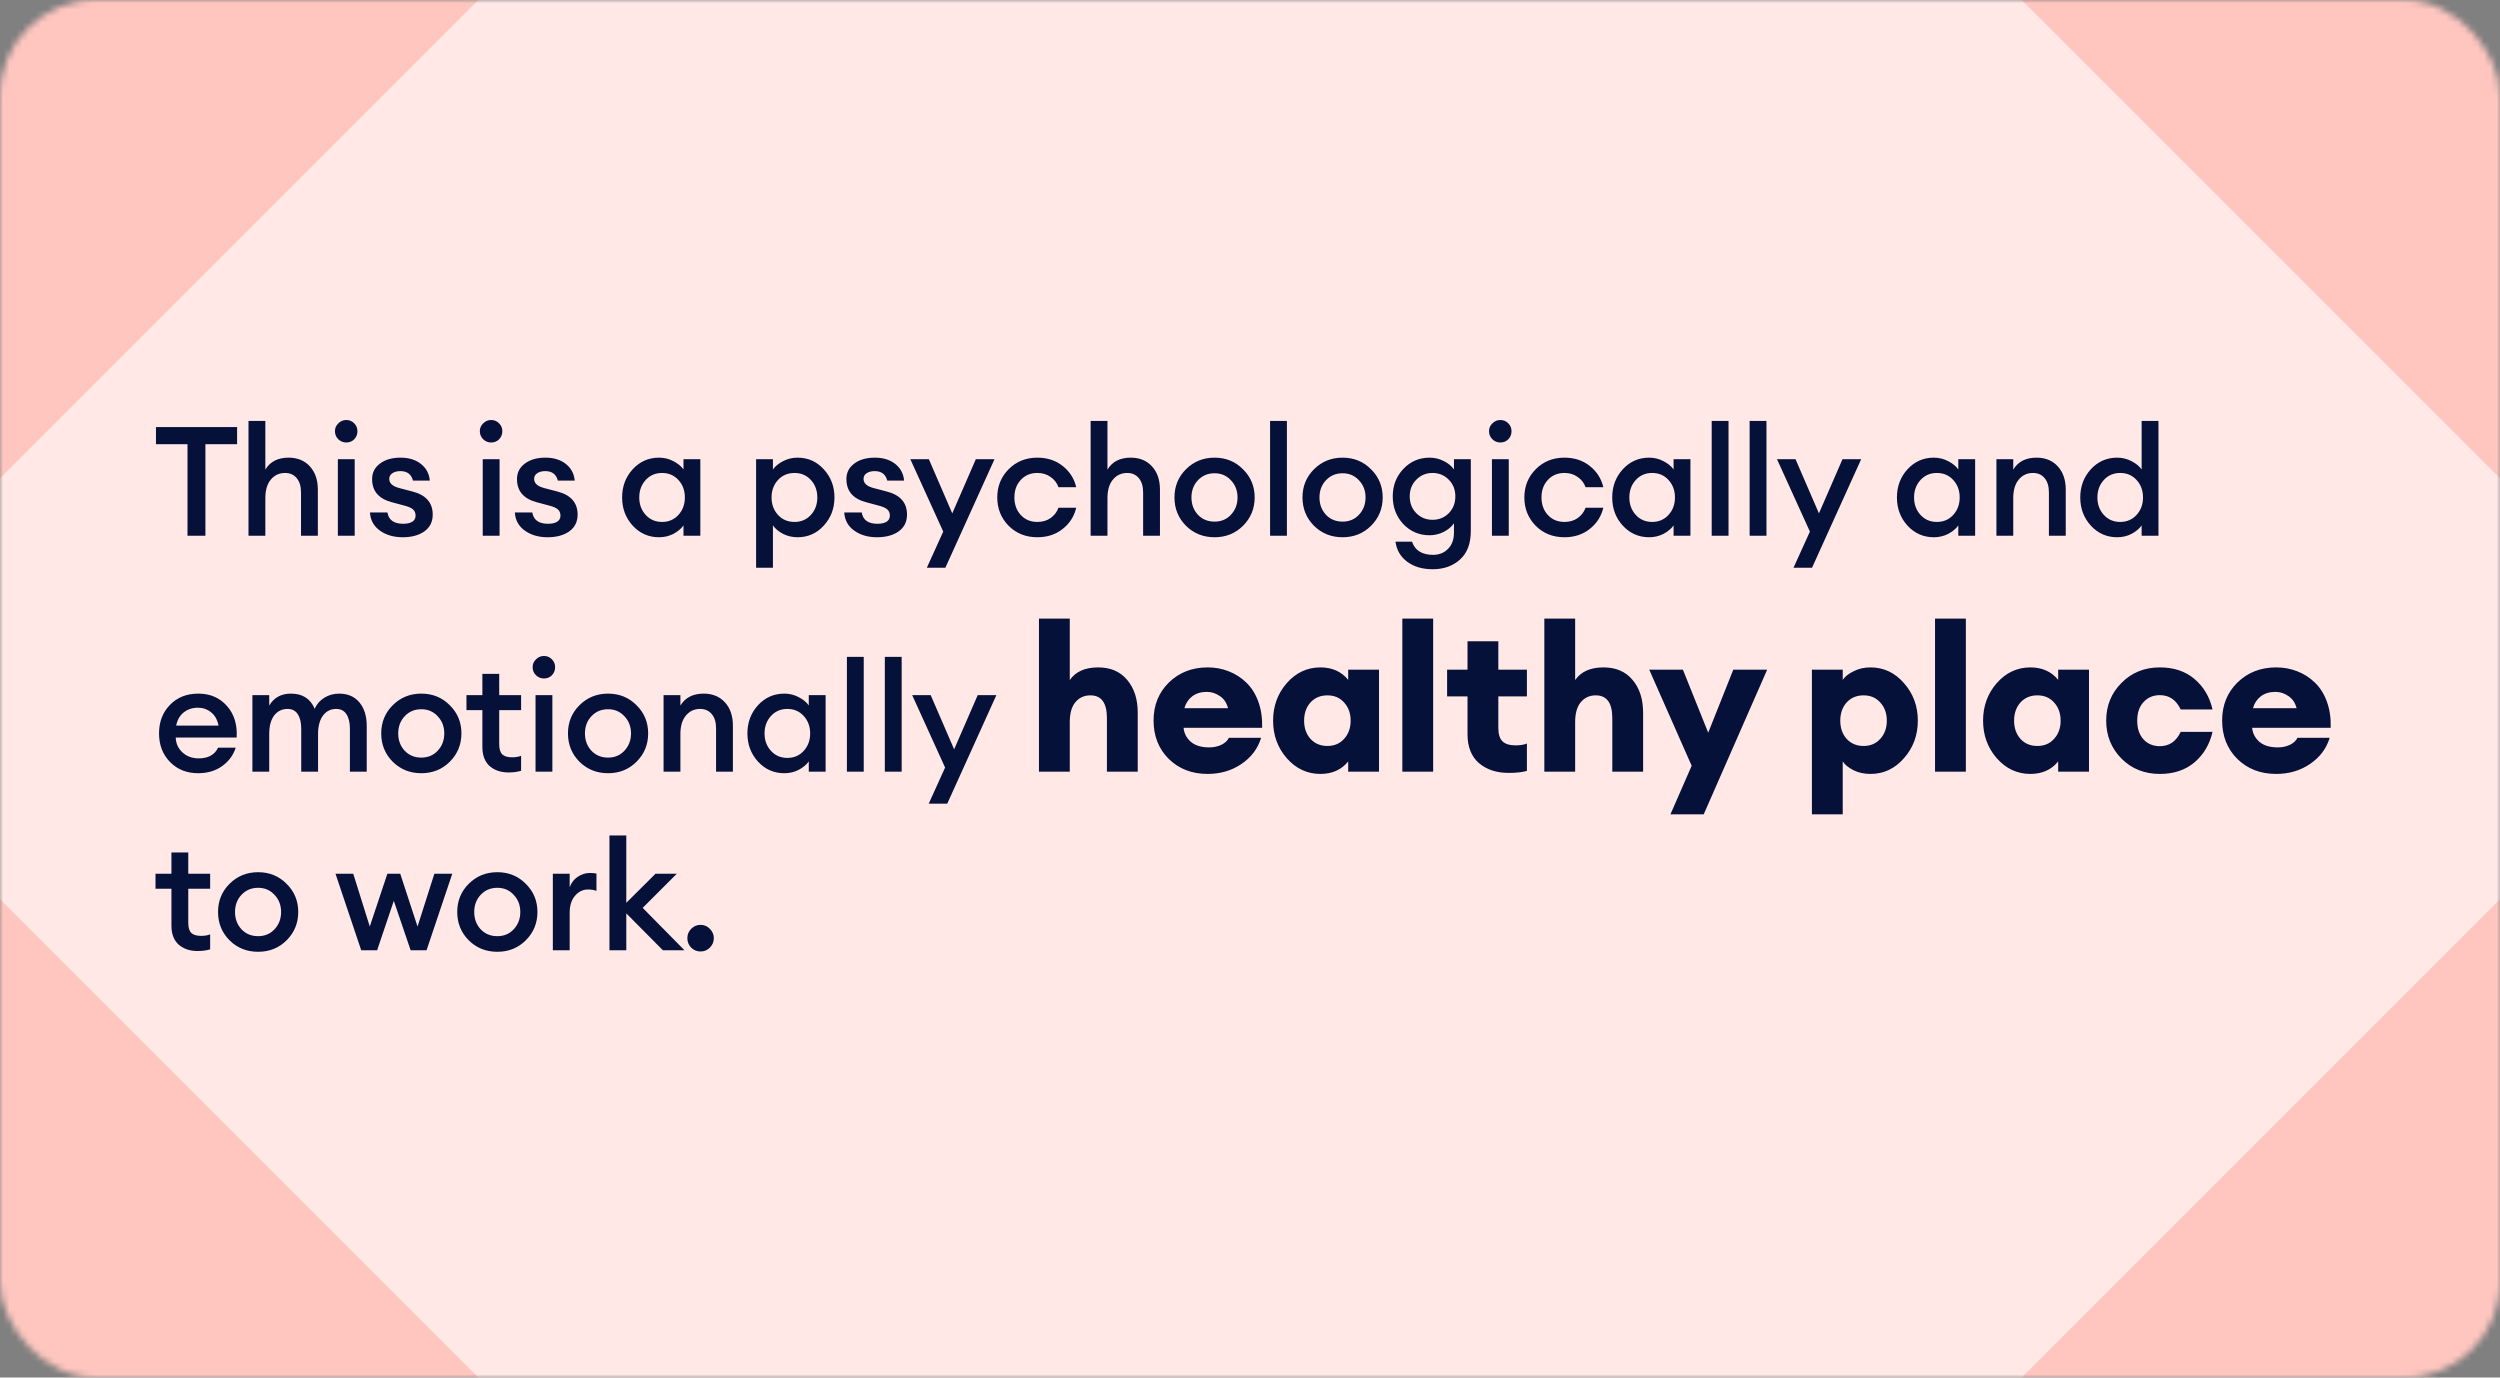 <svg width="392" height="216" viewBox="0 0 392 216" fill="none" xmlns="http://www.w3.org/2000/svg">
<rect x="0" y="0" width="392" height="216" fill="#808080" stroke="none"/>
<mask id="mask0_248_1797" style="mask-type:alpha" maskUnits="userSpaceOnUse" x="0" y="0" width="392" height="216">
<rect width="392" height="216" rx="15" fill="#FFF0C2"/>
</mask>
<g mask="url(#mask0_248_1797)">
<rect y="-38" width="392" height="283" rx="15" fill="#FFC6BF"/>
<rect x="-33" y="108" width="323.855" height="323.855" transform="rotate(-45 -33 108)" fill="#FFE8E5"/>
<path d="M29.4 84V69.648H24.456V66.96H37.176V69.648H32.208V84H29.4ZM41.606 84H38.966V66H41.606V73.632C42.358 72.384 43.574 71.76 45.254 71.76C46.646 71.76 47.758 72.216 48.59 73.128C49.422 74.04 49.838 75.256 49.838 76.776V84H47.198V77.208C47.198 76.248 46.974 75.504 46.526 74.976C46.078 74.432 45.47 74.16 44.702 74.16C43.79 74.16 43.046 74.504 42.47 75.192C41.894 75.88 41.606 76.848 41.606 78.096V84ZM54.296 69.384C53.816 69.384 53.4 69.216 53.048 68.88C52.696 68.528 52.52 68.104 52.52 67.608C52.52 67.128 52.696 66.72 53.048 66.384C53.4 66.032 53.816 65.856 54.296 65.856C54.792 65.856 55.208 66.032 55.544 66.384C55.88 66.72 56.048 67.128 56.048 67.608C56.048 68.104 55.88 68.528 55.544 68.88C55.208 69.216 54.792 69.384 54.296 69.384ZM52.976 84V72H55.616V84H52.976ZM63.147 84.24C61.723 84.24 60.523 83.888 59.547 83.184C58.587 82.48 58.075 81.536 58.011 80.352H60.747C60.939 81.536 61.763 82.128 63.219 82.128C63.811 82.128 64.283 82.024 64.635 81.816C64.987 81.592 65.163 81.272 65.163 80.856C65.163 80.44 65.027 80.112 64.755 79.872C64.483 79.632 64.027 79.432 63.387 79.272L61.419 78.744C59.371 78.2 58.347 76.992 58.347 75.12C58.347 74.112 58.755 73.304 59.571 72.696C60.387 72.072 61.467 71.76 62.811 71.76C64.107 71.76 65.171 72.088 66.003 72.744C66.835 73.4 67.299 74.272 67.395 75.36H64.755C64.499 74.368 63.843 73.872 62.787 73.872C62.259 73.872 61.835 73.984 61.515 74.208C61.195 74.416 61.035 74.712 61.035 75.096C61.035 75.784 61.571 76.264 62.643 76.536L64.659 77.064C66.787 77.608 67.851 78.816 67.851 80.688C67.851 81.824 67.411 82.704 66.531 83.328C65.667 83.936 64.539 84.24 63.147 84.24ZM77.013 69.384C76.533 69.384 76.117 69.216 75.765 68.88C75.413 68.528 75.237 68.104 75.237 67.608C75.237 67.128 75.413 66.72 75.765 66.384C76.117 66.032 76.533 65.856 77.013 65.856C77.509 65.856 77.925 66.032 78.261 66.384C78.597 66.72 78.765 67.128 78.765 67.608C78.765 68.104 78.597 68.528 78.261 68.88C77.925 69.216 77.509 69.384 77.013 69.384ZM75.693 84V72H78.333V84H75.693ZM85.865 84.24C84.441 84.24 83.241 83.888 82.265 83.184C81.305 82.48 80.793 81.536 80.729 80.352H83.465C83.657 81.536 84.481 82.128 85.937 82.128C86.529 82.128 87.001 82.024 87.353 81.816C87.705 81.592 87.881 81.272 87.881 80.856C87.881 80.44 87.745 80.112 87.473 79.872C87.201 79.632 86.745 79.432 86.105 79.272L84.137 78.744C82.089 78.2 81.065 76.992 81.065 75.12C81.065 74.112 81.473 73.304 82.289 72.696C83.105 72.072 84.185 71.76 85.529 71.76C86.825 71.76 87.889 72.088 88.721 72.744C89.553 73.4 90.017 74.272 90.113 75.36H87.473C87.217 74.368 86.561 73.872 85.505 73.872C84.977 73.872 84.553 73.984 84.233 74.208C83.913 74.416 83.753 74.712 83.753 75.096C83.753 75.784 84.289 76.264 85.361 76.536L87.377 77.064C89.505 77.608 90.569 78.816 90.569 80.688C90.569 81.824 90.129 82.704 89.249 83.328C88.385 83.936 87.257 84.24 85.865 84.24ZM103.331 84.24C101.699 84.24 100.323 83.632 99.203 82.416C98.099 81.2 97.547 79.728 97.547 78C97.547 76.272 98.099 74.8 99.203 73.584C100.323 72.368 101.699 71.76 103.331 71.76C104.147 71.76 104.899 71.944 105.587 72.312C106.275 72.664 106.803 73.096 107.171 73.608V72H109.811V84H107.171V82.392C106.803 82.904 106.275 83.344 105.587 83.712C104.899 84.064 104.147 84.24 103.331 84.24ZM101.243 80.736C101.915 81.472 102.771 81.84 103.811 81.84C104.851 81.84 105.707 81.472 106.379 80.736C107.051 80 107.387 79.088 107.387 78C107.387 76.912 107.051 76 106.379 75.264C105.707 74.528 104.851 74.16 103.811 74.16C102.771 74.16 101.915 74.528 101.243 75.264C100.571 76 100.235 76.912 100.235 78C100.235 79.088 100.571 80 101.243 80.736ZM121.196 89.016H118.556V72H121.196V73.608C121.564 73.096 122.092 72.664 122.78 72.312C123.484 71.944 124.244 71.76 125.06 71.76C126.692 71.76 128.06 72.368 129.164 73.584C130.284 74.8 130.844 76.272 130.844 78C130.844 79.728 130.284 81.2 129.164 82.416C128.06 83.632 126.692 84.24 125.06 84.24C124.244 84.24 123.484 84.064 122.78 83.712C122.092 83.344 121.564 82.904 121.196 82.392V89.016ZM124.58 81.84C125.62 81.84 126.476 81.472 127.148 80.736C127.82 80 128.156 79.088 128.156 78C128.156 76.912 127.82 76 127.148 75.264C126.476 74.528 125.62 74.16 124.58 74.16C123.524 74.16 122.66 74.528 121.988 75.264C121.316 76 120.98 76.912 120.98 78C120.98 79.088 121.316 80 121.988 80.736C122.66 81.472 123.524 81.84 124.58 81.84ZM137.516 84.24C136.092 84.24 134.892 83.888 133.916 83.184C132.956 82.48 132.444 81.536 132.38 80.352H135.116C135.308 81.536 136.132 82.128 137.588 82.128C138.18 82.128 138.652 82.024 139.004 81.816C139.356 81.592 139.532 81.272 139.532 80.856C139.532 80.44 139.396 80.112 139.124 79.872C138.852 79.632 138.396 79.432 137.756 79.272L135.788 78.744C133.74 78.2 132.716 76.992 132.716 75.12C132.716 74.112 133.124 73.304 133.94 72.696C134.756 72.072 135.836 71.76 137.18 71.76C138.476 71.76 139.54 72.088 140.372 72.744C141.204 73.4 141.668 74.272 141.764 75.36H139.124C138.868 74.368 138.212 73.872 137.156 73.872C136.628 73.872 136.204 73.984 135.884 74.208C135.564 74.416 135.404 74.712 135.404 75.096C135.404 75.784 135.94 76.264 137.012 76.536L139.028 77.064C141.156 77.608 142.22 78.816 142.22 80.688C142.22 81.824 141.78 82.704 140.9 83.328C140.036 83.936 138.908 84.24 137.516 84.24ZM148.236 89.016H145.332L147.9 83.352L142.74 72H145.644L149.316 80.496L153.012 72H155.94L148.236 89.016ZM162.658 84.24C160.85 84.24 159.346 83.64 158.146 82.44C156.962 81.224 156.37 79.744 156.37 78C156.37 76.256 156.962 74.784 158.146 73.584C159.346 72.368 160.85 71.76 162.658 71.76C164.21 71.76 165.53 72.192 166.618 73.056C167.722 73.92 168.434 75.032 168.754 76.392H165.97C165.73 75.72 165.314 75.184 164.722 74.784C164.146 74.368 163.458 74.16 162.658 74.16C161.602 74.16 160.738 74.52 160.066 75.24C159.394 75.96 159.058 76.88 159.058 78C159.058 79.12 159.394 80.04 160.066 80.76C160.738 81.48 161.602 81.84 162.658 81.84C163.458 81.84 164.146 81.64 164.722 81.24C165.314 80.824 165.73 80.28 165.97 79.608H168.754C168.434 80.968 167.722 82.08 166.618 82.944C165.53 83.808 164.21 84.24 162.658 84.24ZM173.65 84H171.01V66H173.65V73.632C174.402 72.384 175.618 71.76 177.298 71.76C178.69 71.76 179.802 72.216 180.634 73.128C181.466 74.04 181.882 75.256 181.882 76.776V84H179.242V77.208C179.242 76.248 179.018 75.504 178.57 74.976C178.122 74.432 177.514 74.16 176.746 74.16C175.834 74.16 175.09 74.504 174.514 75.192C173.938 75.88 173.65 76.848 173.65 78.096V84ZM194.908 82.44C193.708 83.64 192.22 84.24 190.444 84.24C188.668 84.24 187.172 83.64 185.956 82.44C184.756 81.224 184.156 79.744 184.156 78C184.156 76.256 184.756 74.784 185.956 73.584C187.172 72.368 188.668 71.76 190.444 71.76C192.22 71.76 193.708 72.368 194.908 73.584C196.124 74.784 196.732 76.256 196.732 78C196.732 79.744 196.124 81.224 194.908 82.44ZM190.444 81.792C191.484 81.792 192.34 81.432 193.012 80.712C193.7 79.976 194.044 79.072 194.044 78C194.044 76.928 193.7 76.032 193.012 75.312C192.34 74.576 191.484 74.208 190.444 74.208C189.388 74.208 188.516 74.576 187.828 75.312C187.156 76.032 186.82 76.928 186.82 78C186.82 79.072 187.156 79.976 187.828 80.712C188.516 81.432 189.388 81.792 190.444 81.792ZM199.147 84V66H201.787V84H199.147ZM214.982 82.44C213.782 83.64 212.294 84.24 210.518 84.24C208.742 84.24 207.246 83.64 206.03 82.44C204.83 81.224 204.23 79.744 204.23 78C204.23 76.256 204.83 74.784 206.03 73.584C207.246 72.368 208.742 71.76 210.518 71.76C212.294 71.76 213.782 72.368 214.982 73.584C216.198 74.784 216.806 76.256 216.806 78C216.806 79.744 216.198 81.224 214.982 82.44ZM210.518 81.792C211.558 81.792 212.414 81.432 213.086 80.712C213.774 79.976 214.118 79.072 214.118 78C214.118 76.928 213.774 76.032 213.086 75.312C212.414 74.576 211.558 74.208 210.518 74.208C209.462 74.208 208.59 74.576 207.902 75.312C207.23 76.032 206.894 76.928 206.894 78C206.894 79.072 207.23 79.976 207.902 80.712C208.59 81.432 209.462 81.792 210.518 81.792ZM224.646 89.256C223.014 89.256 221.67 88.856 220.614 88.056C219.574 87.256 218.974 86.216 218.814 84.936H221.406C221.87 86.312 222.974 87 224.718 87C225.662 87 226.438 86.688 227.046 86.064C227.67 85.456 227.982 84.592 227.982 83.472V82.056C227.598 82.6 227.062 83.048 226.374 83.4C225.686 83.752 224.942 83.928 224.142 83.928C222.526 83.928 221.158 83.344 220.038 82.176C218.934 80.992 218.382 79.544 218.382 77.832C218.382 76.136 218.934 74.704 220.038 73.536C221.158 72.352 222.526 71.76 224.142 71.76C224.942 71.76 225.686 71.936 226.374 72.288C227.062 72.624 227.598 73.064 227.982 73.608V72H230.622V83.256C230.622 85.24 230.054 86.736 228.918 87.744C227.798 88.752 226.374 89.256 224.646 89.256ZM222.078 80.472C222.766 81.16 223.614 81.504 224.622 81.504C225.63 81.504 226.478 81.16 227.166 80.472C227.854 79.768 228.198 78.888 228.198 77.832C228.198 76.776 227.854 75.904 227.166 75.216C226.478 74.512 225.63 74.16 224.622 74.16C223.614 74.16 222.766 74.512 222.078 75.216C221.39 75.904 221.046 76.776 221.046 77.832C221.046 78.888 221.39 79.768 222.078 80.472ZM235.255 69.384C234.775 69.384 234.359 69.216 234.007 68.88C233.655 68.528 233.479 68.104 233.479 67.608C233.479 67.128 233.655 66.72 234.007 66.384C234.359 66.032 234.775 65.856 235.255 65.856C235.751 65.856 236.167 66.032 236.503 66.384C236.839 66.72 237.007 67.128 237.007 67.608C237.007 68.104 236.839 68.528 236.503 68.88C236.167 69.216 235.751 69.384 235.255 69.384ZM233.935 84V72H236.575V84H233.935ZM245.306 84.24C243.498 84.24 241.994 83.64 240.794 82.44C239.61 81.224 239.018 79.744 239.018 78C239.018 76.256 239.61 74.784 240.794 73.584C241.994 72.368 243.498 71.76 245.306 71.76C246.858 71.76 248.178 72.192 249.266 73.056C250.37 73.92 251.082 75.032 251.402 76.392H248.618C248.378 75.72 247.962 75.184 247.37 74.784C246.794 74.368 246.106 74.16 245.306 74.16C244.25 74.16 243.386 74.52 242.714 75.24C242.042 75.96 241.706 76.88 241.706 78C241.706 79.12 242.042 80.04 242.714 80.76C243.386 81.48 244.25 81.84 245.306 81.84C246.106 81.84 246.794 81.64 247.37 81.24C247.962 80.824 248.378 80.28 248.618 79.608H251.402C251.082 80.968 250.37 82.08 249.266 82.944C248.178 83.808 246.858 84.24 245.306 84.24ZM258.578 84.24C256.946 84.24 255.57 83.632 254.45 82.416C253.346 81.2 252.794 79.728 252.794 78C252.794 76.272 253.346 74.8 254.45 73.584C255.57 72.368 256.946 71.76 258.578 71.76C259.394 71.76 260.146 71.944 260.834 72.312C261.522 72.664 262.05 73.096 262.418 73.608V72H265.058V84H262.418V82.392C262.05 82.904 261.522 83.344 260.834 83.712C260.146 84.064 259.394 84.24 258.578 84.24ZM256.49 80.736C257.162 81.472 258.018 81.84 259.058 81.84C260.098 81.84 260.954 81.472 261.626 80.736C262.298 80 262.634 79.088 262.634 78C262.634 76.912 262.298 76 261.626 75.264C260.954 74.528 260.098 74.16 259.058 74.16C258.018 74.16 257.162 74.528 256.49 75.264C255.818 76 255.482 76.912 255.482 78C255.482 79.088 255.818 80 256.49 80.736ZM268.394 84V66H271.034V84H268.394ZM274.342 84V66H276.982V84H274.342ZM284.129 89.016H281.225L283.793 83.352L278.633 72H281.537L285.209 80.496L288.905 72H291.833L284.129 89.016ZM303.222 84.24C301.59 84.24 300.214 83.632 299.094 82.416C297.99 81.2 297.438 79.728 297.438 78C297.438 76.272 297.99 74.8 299.094 73.584C300.214 72.368 301.59 71.76 303.222 71.76C304.038 71.76 304.79 71.944 305.478 72.312C306.166 72.664 306.694 73.096 307.062 73.608V72H309.702V84H307.062V82.392C306.694 82.904 306.166 83.344 305.478 83.712C304.79 84.064 304.038 84.24 303.222 84.24ZM301.134 80.736C301.806 81.472 302.662 81.84 303.702 81.84C304.742 81.84 305.598 81.472 306.27 80.736C306.942 80 307.278 79.088 307.278 78C307.278 76.912 306.942 76 306.27 75.264C305.598 74.528 304.742 74.16 303.702 74.16C302.662 74.16 301.806 74.528 301.134 75.264C300.462 76 300.126 76.912 300.126 78C300.126 79.088 300.462 80 301.134 80.736ZM313.038 84V72H315.678V73.632C316.43 72.384 317.646 71.76 319.326 71.76C320.718 71.76 321.83 72.216 322.662 73.128C323.494 74.04 323.91 75.256 323.91 76.776V84H321.27V77.208C321.27 76.248 321.046 75.504 320.598 74.976C320.15 74.432 319.542 74.16 318.774 74.16C317.862 74.16 317.118 74.504 316.542 75.192C315.966 75.88 315.678 76.848 315.678 78.096V84H313.038ZM331.968 84.24C330.336 84.24 328.96 83.632 327.84 82.416C326.736 81.2 326.184 79.728 326.184 78C326.184 76.272 326.736 74.8 327.84 73.584C328.96 72.368 330.336 71.76 331.968 71.76C332.784 71.76 333.536 71.944 334.224 72.312C334.912 72.664 335.44 73.096 335.808 73.608V66H338.448V84H335.808V82.392C335.44 82.904 334.912 83.344 334.224 83.712C333.536 84.064 332.784 84.24 331.968 84.24ZM329.88 80.736C330.552 81.472 331.408 81.84 332.448 81.84C333.488 81.84 334.344 81.472 335.016 80.736C335.688 80 336.024 79.088 336.024 78C336.024 76.912 335.688 76 335.016 75.264C334.344 74.528 333.488 74.16 332.448 74.16C331.408 74.16 330.552 74.528 329.88 75.264C329.208 76 328.872 76.912 328.872 78C328.872 79.088 329.208 80 329.88 80.736ZM31.08 121.24C29.288 121.24 27.816 120.656 26.664 119.488C25.512 118.304 24.936 116.808 24.936 115C24.936 113.192 25.504 111.704 26.64 110.536C27.776 109.352 29.264 108.76 31.104 108.76C32.96 108.76 34.456 109.408 35.592 110.704C36.728 111.984 37.232 113.632 37.104 115.648H27.552C27.584 116.576 27.936 117.352 28.608 117.976C29.28 118.6 30.136 118.912 31.176 118.912C32.648 118.912 33.656 118.352 34.2 117.232H36.96C36.592 118.4 35.888 119.36 34.848 120.112C33.808 120.864 32.552 121.24 31.08 121.24ZM31.032 110.968C30.168 110.968 29.424 111.216 28.8 111.712C28.192 112.192 27.8 112.88 27.624 113.776H34.272C34.08 112.848 33.688 112.152 33.096 111.688C32.504 111.208 31.816 110.968 31.032 110.968ZM54.863 121V114.256C54.863 113.28 54.679 112.52 54.311 111.976C53.959 111.432 53.431 111.16 52.727 111.16C51.879 111.16 51.199 111.488 50.687 112.144C50.175 112.8 49.903 113.72 49.871 114.904V121H47.231V114.256C47.231 113.28 47.047 112.52 46.679 111.976C46.327 111.432 45.799 111.16 45.095 111.16C44.215 111.16 43.511 111.504 42.983 112.192C42.471 112.88 42.215 113.848 42.215 115.096V121H39.575V109H42.215V110.632C42.951 109.384 44.087 108.76 45.623 108.76C47.431 108.76 48.671 109.552 49.343 111.136C49.679 110.384 50.191 109.8 50.879 109.384C51.583 108.968 52.351 108.76 53.183 108.76C54.527 108.76 55.583 109.216 56.351 110.128C57.119 111.04 57.503 112.272 57.503 113.824V121H54.863ZM70.528 119.44C69.328 120.64 67.84 121.24 66.064 121.24C64.288 121.24 62.792 120.64 61.576 119.44C60.376 118.224 59.776 116.744 59.776 115C59.776 113.256 60.376 111.784 61.576 110.584C62.792 109.368 64.288 108.76 66.064 108.76C67.84 108.76 69.328 109.368 70.528 110.584C71.744 111.784 72.352 113.256 72.352 115C72.352 116.744 71.744 118.224 70.528 119.44ZM66.064 118.792C67.104 118.792 67.96 118.432 68.632 117.712C69.32 116.976 69.664 116.072 69.664 115C69.664 113.928 69.32 113.032 68.632 112.312C67.96 111.576 67.104 111.208 66.064 111.208C65.008 111.208 64.136 111.576 63.448 112.312C62.776 113.032 62.44 113.928 62.44 115C62.44 116.072 62.776 116.976 63.448 117.712C64.136 118.432 65.008 118.792 66.064 118.792ZM79.741 121.12C78.525 121.12 77.533 120.784 76.765 120.112C76.013 119.424 75.637 118.432 75.637 117.136V111.352H73.141V109H75.637V105.664H78.277V109H81.709V111.352H78.277V116.704C78.277 117.44 78.437 117.968 78.757 118.288C79.077 118.592 79.589 118.744 80.293 118.744C80.869 118.744 81.341 118.664 81.709 118.504V120.856C81.133 121.032 80.477 121.12 79.741 121.12ZM85.292 106.384C84.812 106.384 84.396 106.216 84.044 105.88C83.692 105.528 83.516 105.104 83.516 104.608C83.516 104.128 83.692 103.72 84.044 103.384C84.396 103.032 84.812 102.856 85.292 102.856C85.788 102.856 86.204 103.032 86.54 103.384C86.876 103.72 87.044 104.128 87.044 104.608C87.044 105.104 86.876 105.528 86.54 105.88C86.204 106.216 85.788 106.384 85.292 106.384ZM83.972 121V109H86.612V121H83.972ZM99.808 119.44C98.608 120.64 97.12 121.24 95.344 121.24C93.568 121.24 92.072 120.64 90.856 119.44C89.656 118.224 89.056 116.744 89.056 115C89.056 113.256 89.656 111.784 90.856 110.584C92.072 109.368 93.568 108.76 95.344 108.76C97.12 108.76 98.608 109.368 99.808 110.584C101.024 111.784 101.632 113.256 101.632 115C101.632 116.744 101.024 118.224 99.808 119.44ZM95.344 118.792C96.384 118.792 97.24 118.432 97.912 117.712C98.6 116.976 98.944 116.072 98.944 115C98.944 113.928 98.6 113.032 97.912 112.312C97.24 111.576 96.384 111.208 95.344 111.208C94.288 111.208 93.416 111.576 92.728 112.312C92.056 113.032 91.72 113.928 91.72 115C91.72 116.072 92.056 116.976 92.728 117.712C93.416 118.432 94.288 118.792 95.344 118.792ZM104.047 121V109H106.687V110.632C107.439 109.384 108.655 108.76 110.335 108.76C111.727 108.76 112.839 109.216 113.671 110.128C114.503 111.04 114.919 112.256 114.919 113.776V121H112.279V114.208C112.279 113.248 112.055 112.504 111.607 111.976C111.159 111.432 110.551 111.16 109.783 111.16C108.871 111.16 108.127 111.504 107.551 112.192C106.975 112.88 106.687 113.848 106.687 115.096V121H104.047ZM122.977 121.24C121.345 121.24 119.969 120.632 118.849 119.416C117.745 118.2 117.193 116.728 117.193 115C117.193 113.272 117.745 111.8 118.849 110.584C119.969 109.368 121.345 108.76 122.977 108.76C123.793 108.76 124.545 108.944 125.233 109.312C125.921 109.664 126.449 110.096 126.817 110.608V109H129.457V121H126.817V119.392C126.449 119.904 125.921 120.344 125.233 120.712C124.545 121.064 123.793 121.24 122.977 121.24ZM120.889 117.736C121.561 118.472 122.417 118.84 123.457 118.84C124.497 118.84 125.353 118.472 126.025 117.736C126.697 117 127.033 116.088 127.033 115C127.033 113.912 126.697 113 126.025 112.264C125.353 111.528 124.497 111.16 123.457 111.16C122.417 111.16 121.561 111.528 120.889 112.264C120.217 113 119.881 113.912 119.881 115C119.881 116.088 120.217 117 120.889 117.736ZM132.794 121V103H135.434V121H132.794ZM138.741 121V103H141.381V121H138.741ZM148.528 126.016H145.624L148.192 120.352L143.032 109H145.936L149.608 117.496L153.304 109H156.232L148.528 126.016ZM167.741 121H162.909V97H167.741V106.632C168.658 105.309 170.141 104.648 172.189 104.648C174.13 104.648 175.645 105.299 176.733 106.6C177.842 107.901 178.397 109.619 178.397 111.752V121H173.565V112.584C173.565 110.216 172.701 109.032 170.973 109.032C170.013 109.032 169.234 109.384 168.637 110.088C168.039 110.792 167.741 111.837 167.741 113.224V121ZM189.359 121.352C186.884 121.352 184.847 120.563 183.247 118.984C181.668 117.405 180.879 115.4 180.879 112.968C180.879 110.579 181.679 108.595 183.279 107.016C184.9 105.437 186.927 104.648 189.359 104.648C190.532 104.648 191.631 104.851 192.655 105.256C193.7 105.661 194.617 106.248 195.407 107.016C196.217 107.784 196.847 108.776 197.295 109.992C197.743 111.208 197.945 112.584 197.903 114.12H185.583C185.668 114.995 186.052 115.731 186.735 116.328C187.417 116.904 188.377 117.192 189.615 117.192C190.319 117.192 190.959 117.053 191.535 116.776C192.111 116.477 192.495 116.115 192.687 115.688H197.743C197.231 117.373 196.207 118.739 194.671 119.784C193.135 120.829 191.364 121.352 189.359 121.352ZM189.231 108.488C188.313 108.488 187.545 108.723 186.927 109.192C186.329 109.661 185.924 110.28 185.711 111.048H192.559C192.324 110.173 191.887 109.533 191.247 109.128C190.628 108.701 189.956 108.488 189.231 108.488ZM207.045 121.352C204.976 121.352 203.216 120.531 201.765 118.888C200.336 117.245 199.621 115.283 199.621 113C199.621 110.717 200.336 108.755 201.765 107.112C203.216 105.469 204.976 104.648 207.045 104.648C208.88 104.648 210.331 105.299 211.397 106.6V105H216.229V121H211.397V119.4C210.331 120.701 208.88 121.352 207.045 121.352ZM205.477 115.848C206.16 116.595 207.045 116.968 208.133 116.968C209.221 116.968 210.096 116.595 210.757 115.848C211.44 115.101 211.781 114.152 211.781 113C211.781 111.848 211.44 110.899 210.757 110.152C210.096 109.405 209.221 109.032 208.133 109.032C207.045 109.032 206.16 109.405 205.477 110.152C204.816 110.899 204.485 111.848 204.485 113C204.485 114.152 204.816 115.101 205.477 115.848ZM219.886 121V97H224.718V121H219.886ZM236.539 121.192C234.661 121.192 233.115 120.68 231.899 119.656C230.704 118.611 230.107 117.107 230.107 115.144V109.192H226.907V105H230.107V100.552H234.939V105H239.419V109.192H234.939V114.152C234.939 115.112 235.152 115.805 235.579 116.232C236.005 116.659 236.699 116.872 237.659 116.872C238.384 116.872 238.971 116.776 239.419 116.584V120.872C238.715 121.085 237.755 121.192 236.539 121.192ZM246.984 121H242.152V97H246.984V106.632C247.902 105.309 249.384 104.648 251.432 104.648C253.374 104.648 254.888 105.299 255.976 106.6C257.086 107.901 257.64 109.619 257.64 111.752V121H252.808V112.584C252.808 110.216 251.944 109.032 250.216 109.032C249.256 109.032 248.478 109.384 247.88 110.088C247.283 110.792 246.984 111.837 246.984 113.224V121ZM267.142 127.688H261.926L265.254 120.072L258.598 105H263.878L267.846 114.888L271.782 105H277.094L267.142 127.688ZM288.94 127.688H284.108V105H288.94V106.6C289.282 106.088 289.847 105.64 290.636 105.256C291.426 104.851 292.311 104.648 293.292 104.648C295.362 104.648 297.111 105.469 298.54 107.112C299.991 108.755 300.716 110.717 300.716 113C300.716 115.283 299.991 117.245 298.54 118.888C297.111 120.531 295.362 121.352 293.292 121.352C292.311 121.352 291.426 121.16 290.636 120.776C289.847 120.371 289.282 119.912 288.94 119.4V127.688ZM289.548 115.848C290.231 116.595 291.116 116.968 292.204 116.968C293.292 116.968 294.167 116.595 294.828 115.848C295.511 115.101 295.852 114.152 295.852 113C295.852 111.848 295.511 110.899 294.828 110.152C294.167 109.405 293.292 109.032 292.204 109.032C291.116 109.032 290.231 109.405 289.548 110.152C288.887 110.899 288.556 111.848 288.556 113C288.556 114.152 288.887 115.101 289.548 115.848ZM303.413 121V97H308.245V121H303.413ZM318.37 121.352C316.301 121.352 314.541 120.531 313.09 118.888C311.661 117.245 310.946 115.283 310.946 113C310.946 110.717 311.661 108.755 313.09 107.112C314.541 105.469 316.301 104.648 318.37 104.648C320.205 104.648 321.655 105.299 322.722 106.6V105H327.554V121H322.722V119.4C321.655 120.701 320.205 121.352 318.37 121.352ZM316.802 115.848C317.485 116.595 318.37 116.968 319.458 116.968C320.546 116.968 321.421 116.595 322.082 115.848C322.765 115.101 323.106 114.152 323.106 113C323.106 111.848 322.765 110.899 322.082 110.152C321.421 109.405 320.546 109.032 319.458 109.032C318.37 109.032 317.485 109.405 316.802 110.152C316.141 110.899 315.81 111.848 315.81 113C315.81 114.152 316.141 115.101 316.802 115.848ZM338.667 121.352C336.256 121.352 334.251 120.552 332.651 118.952C331.051 117.331 330.251 115.347 330.251 113C330.251 110.653 331.051 108.68 332.651 107.08C334.251 105.459 336.256 104.648 338.667 104.648C340.864 104.648 342.678 105.256 344.107 106.472C345.536 107.688 346.475 109.277 346.923 111.24H341.931C341.227 109.747 340.139 109 338.667 109C337.622 109 336.768 109.363 336.107 110.088C335.446 110.792 335.115 111.763 335.115 113C335.115 114.237 335.446 115.219 336.107 115.944C336.768 116.648 337.622 117 338.667 117C340.139 117 341.227 116.253 341.931 114.76H346.923C346.475 116.723 345.536 118.312 344.107 119.528C342.678 120.744 340.864 121.352 338.667 121.352ZM356.911 121.352C354.436 121.352 352.399 120.563 350.799 118.984C349.22 117.405 348.431 115.4 348.431 112.968C348.431 110.579 349.231 108.595 350.831 107.016C352.452 105.437 354.479 104.648 356.911 104.648C358.084 104.648 359.183 104.851 360.207 105.256C361.252 105.661 362.17 106.248 362.959 107.016C363.77 107.784 364.399 108.776 364.847 109.992C365.295 111.208 365.498 112.584 365.455 114.12H353.135C353.22 114.995 353.604 115.731 354.287 116.328C354.97 116.904 355.93 117.192 357.167 117.192C357.871 117.192 358.511 117.053 359.087 116.776C359.663 116.477 360.047 116.115 360.239 115.688H365.295C364.783 117.373 363.759 118.739 362.223 119.784C360.687 120.829 358.916 121.352 356.911 121.352ZM356.783 108.488C355.866 108.488 355.098 108.723 354.479 109.192C353.882 109.661 353.476 110.28 353.263 111.048H360.111C359.876 110.173 359.439 109.533 358.799 109.128C358.18 108.701 357.508 108.488 356.783 108.488ZM30.984 149.12C29.768 149.12 28.776 148.784 28.008 148.112C27.256 147.424 26.88 146.432 26.88 145.136V139.352H24.384V137H26.88V133.664H29.52V137H32.952V139.352H29.52V144.704C29.52 145.44 29.68 145.968 30 146.288C30.32 146.592 30.832 146.744 31.536 146.744C32.112 146.744 32.584 146.664 32.952 146.504V148.856C32.376 149.032 31.72 149.12 30.984 149.12ZM44.94 147.44C43.74 148.64 42.252 149.24 40.476 149.24C38.7 149.24 37.204 148.64 35.988 147.44C34.788 146.224 34.188 144.744 34.188 143C34.188 141.256 34.788 139.784 35.988 138.584C37.204 137.368 38.7 136.76 40.476 136.76C42.252 136.76 43.74 137.368 44.94 138.584C46.156 139.784 46.764 141.256 46.764 143C46.764 144.744 46.156 146.224 44.94 147.44ZM40.476 146.792C41.516 146.792 42.372 146.432 43.044 145.712C43.732 144.976 44.076 144.072 44.076 143C44.076 141.928 43.732 141.032 43.044 140.312C42.372 139.576 41.516 139.208 40.476 139.208C39.42 139.208 38.548 139.576 37.86 140.312C37.188 141.032 36.852 141.928 36.852 143C36.852 144.072 37.188 144.976 37.86 145.712C38.548 146.432 39.42 146.792 40.476 146.792ZM64.389 149L61.749 141.248L59.133 149H56.637L52.605 137H55.389L57.981 145.28L60.741 137H62.757L65.469 145.28L68.109 137H70.917L66.885 149H64.389ZM82.446 147.44C81.246 148.64 79.758 149.24 77.982 149.24C76.206 149.24 74.71 148.64 73.494 147.44C72.294 146.224 71.694 144.744 71.694 143C71.694 141.256 72.294 139.784 73.494 138.584C74.71 137.368 76.206 136.76 77.982 136.76C79.758 136.76 81.246 137.368 82.446 138.584C83.662 139.784 84.27 141.256 84.27 143C84.27 144.744 83.662 146.224 82.446 147.44ZM77.982 146.792C79.022 146.792 79.878 146.432 80.55 145.712C81.238 144.976 81.582 144.072 81.582 143C81.582 141.928 81.238 141.032 80.55 140.312C79.878 139.576 79.022 139.208 77.982 139.208C76.926 139.208 76.054 139.576 75.366 140.312C74.694 141.032 74.358 141.928 74.358 143C74.358 144.072 74.694 144.976 75.366 145.712C76.054 146.432 76.926 146.792 77.982 146.792ZM86.685 149V137H89.325V139.136C89.549 138.464 89.957 137.92 90.549 137.504C91.157 137.088 91.805 136.88 92.493 136.88C92.909 136.88 93.253 136.912 93.525 136.976V139.688C93.141 139.544 92.701 139.472 92.205 139.472C91.405 139.472 90.725 139.8 90.165 140.456C89.605 141.096 89.325 141.992 89.325 143.144V149H86.685ZM103.939 149L98.203 143.216V149H95.563V131H98.203V141.56L102.787 137H106.123L100.771 142.352L107.323 149H103.939ZM109.84 149.192C109.28 149.192 108.792 148.992 108.376 148.592C107.976 148.176 107.776 147.68 107.776 147.104C107.776 146.544 107.976 146.056 108.376 145.64C108.792 145.224 109.28 145.016 109.84 145.016C110.416 145.016 110.904 145.224 111.304 145.64C111.72 146.056 111.928 146.544 111.928 147.104C111.928 147.68 111.72 148.176 111.304 148.592C110.904 148.992 110.416 149.192 109.84 149.192Z" fill="#061139"/>
</g>
</svg>
